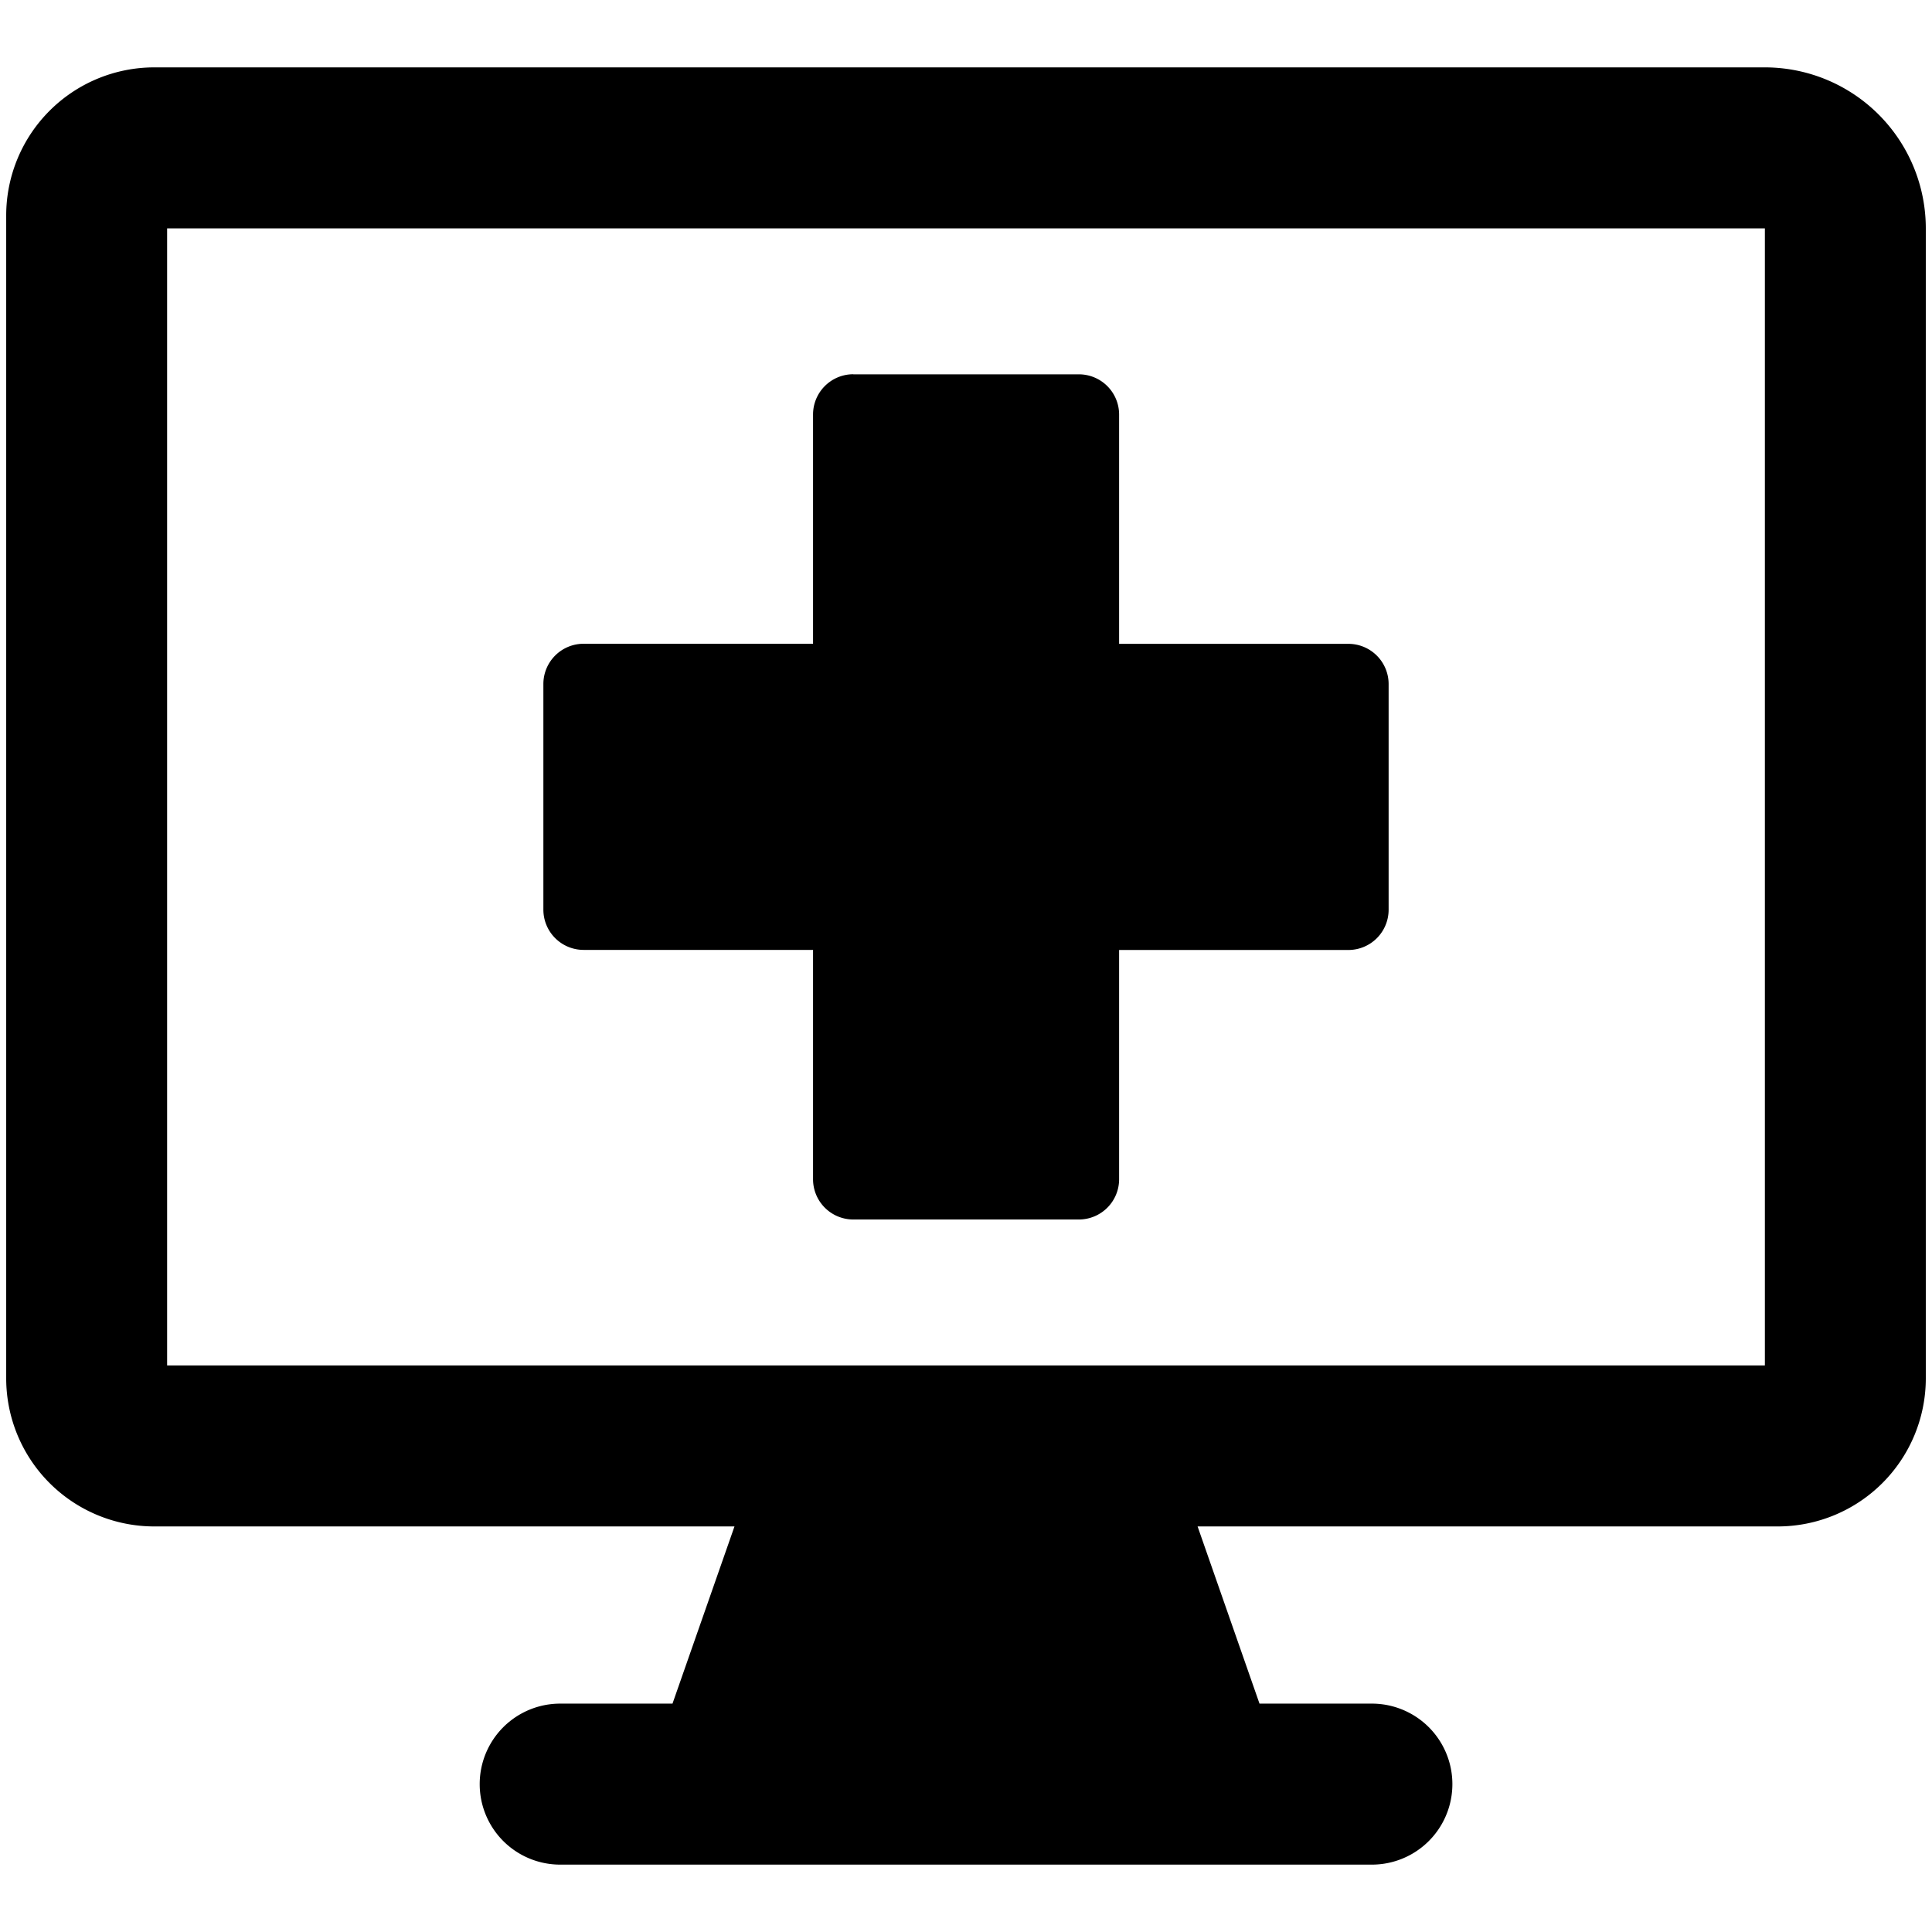 <svg xmlns="http://www.w3.org/2000/svg" fill="none" viewBox="0 0 24 24"><path fill="#000000" fill-rule="evenodd" d="M2.076 2.837v14.125h8.445l0.011 0h2.936l0.011 0h8.445l0 -14.125 -19.848 0Zm12.8 16.125h7.207a1.84 1.84 0 0 0 1.84 -1.84V2.837a2 2 0 0 0 -2 -2l-20.006 0a1.84 1.84 0 0 0 -1.84 1.84v14.445a1.84 1.84 0 0 0 1.84 1.84h7.207l-0.77 2.201H6.959a1 1 0 1 0 0 2l2.106 0h5.871l2.106 0a1 1 0 1 0 0 -2h-1.396l-0.769 -2.201ZM10.6 4.65l2.802 0a0.5 0.5 0 0 1 0.5 0.5v2.848l2.848 0a0.5 0.5 0 0 1 0.5 0.5v2.803a0.5 0.5 0 0 1 -0.5 0.5h-2.848v2.848a0.5 0.5 0 0 1 -0.5 0.5H10.6a0.5 0.5 0 0 1 -0.5 -0.5V11.8H7.25a0.5 0.5 0 0 1 -0.5 -0.5l0 -2.803a0.5 0.5 0 0 1 0.5 -0.5h2.85l0 -2.848a0.5 0.5 0 0 1 0.5 -0.5Z" clip-rule="evenodd" stroke-width="1"></path></svg>